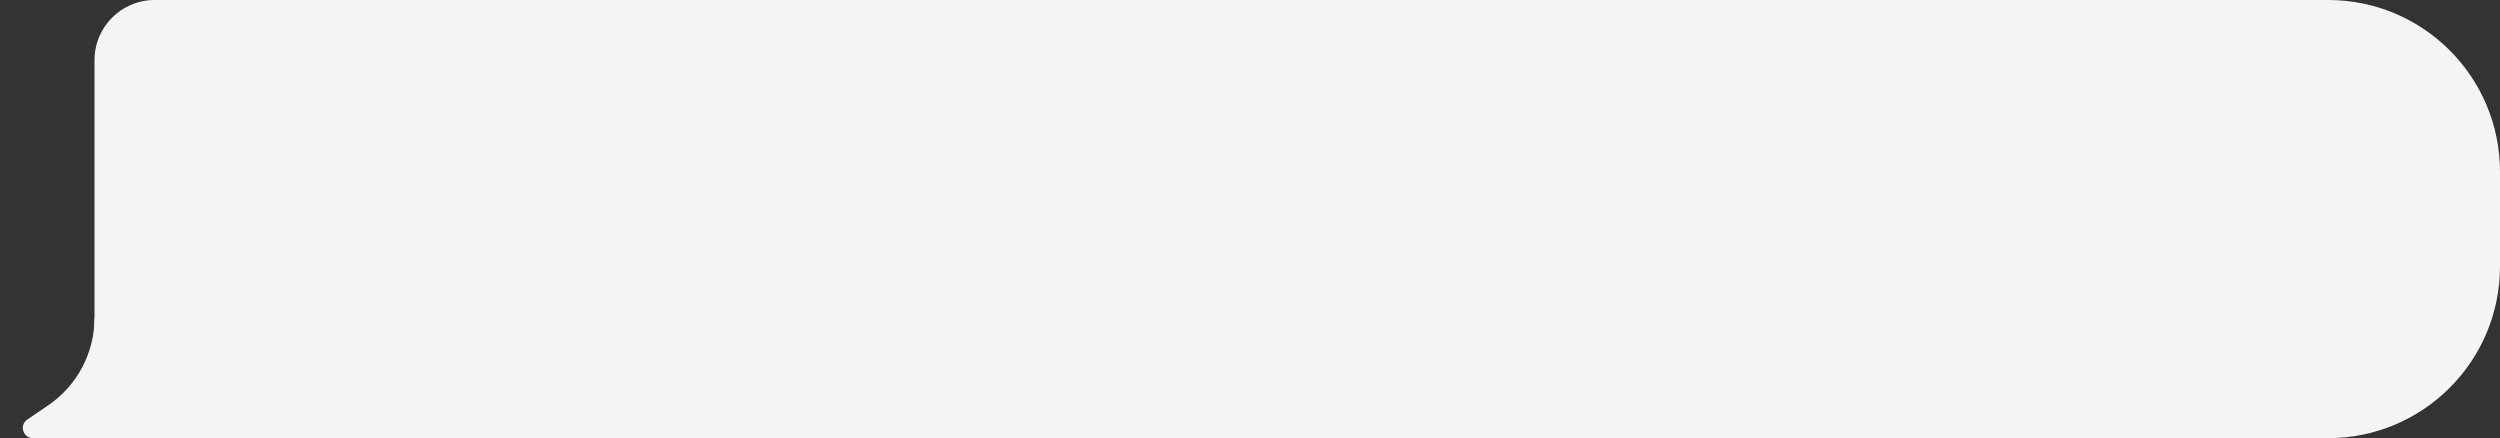 <?xml version="1.0" encoding="UTF-8"?> <svg xmlns="http://www.w3.org/2000/svg" width="291" height="51" viewBox="0 0 291 51" fill="none"><rect x="0" y="0" width="291" height="51" fill="#333333" stroke="none"/><path d="M11 7C11 3.134 14.134 0 18 0H271C282.046 0 291 8.954 291 20V31C291 42.046 282.046 51 271 51H21C15.477 51 11 46.523 11 41V7Z" fill="#F4F4F4"></path><path d="M30 51H3.845C2.678 51 2.212 49.492 3.177 48.834L5.63 47.162C8.99 44.871 11 41.067 11 37H30V51Z" fill="#F4F4F4"></path></svg> 